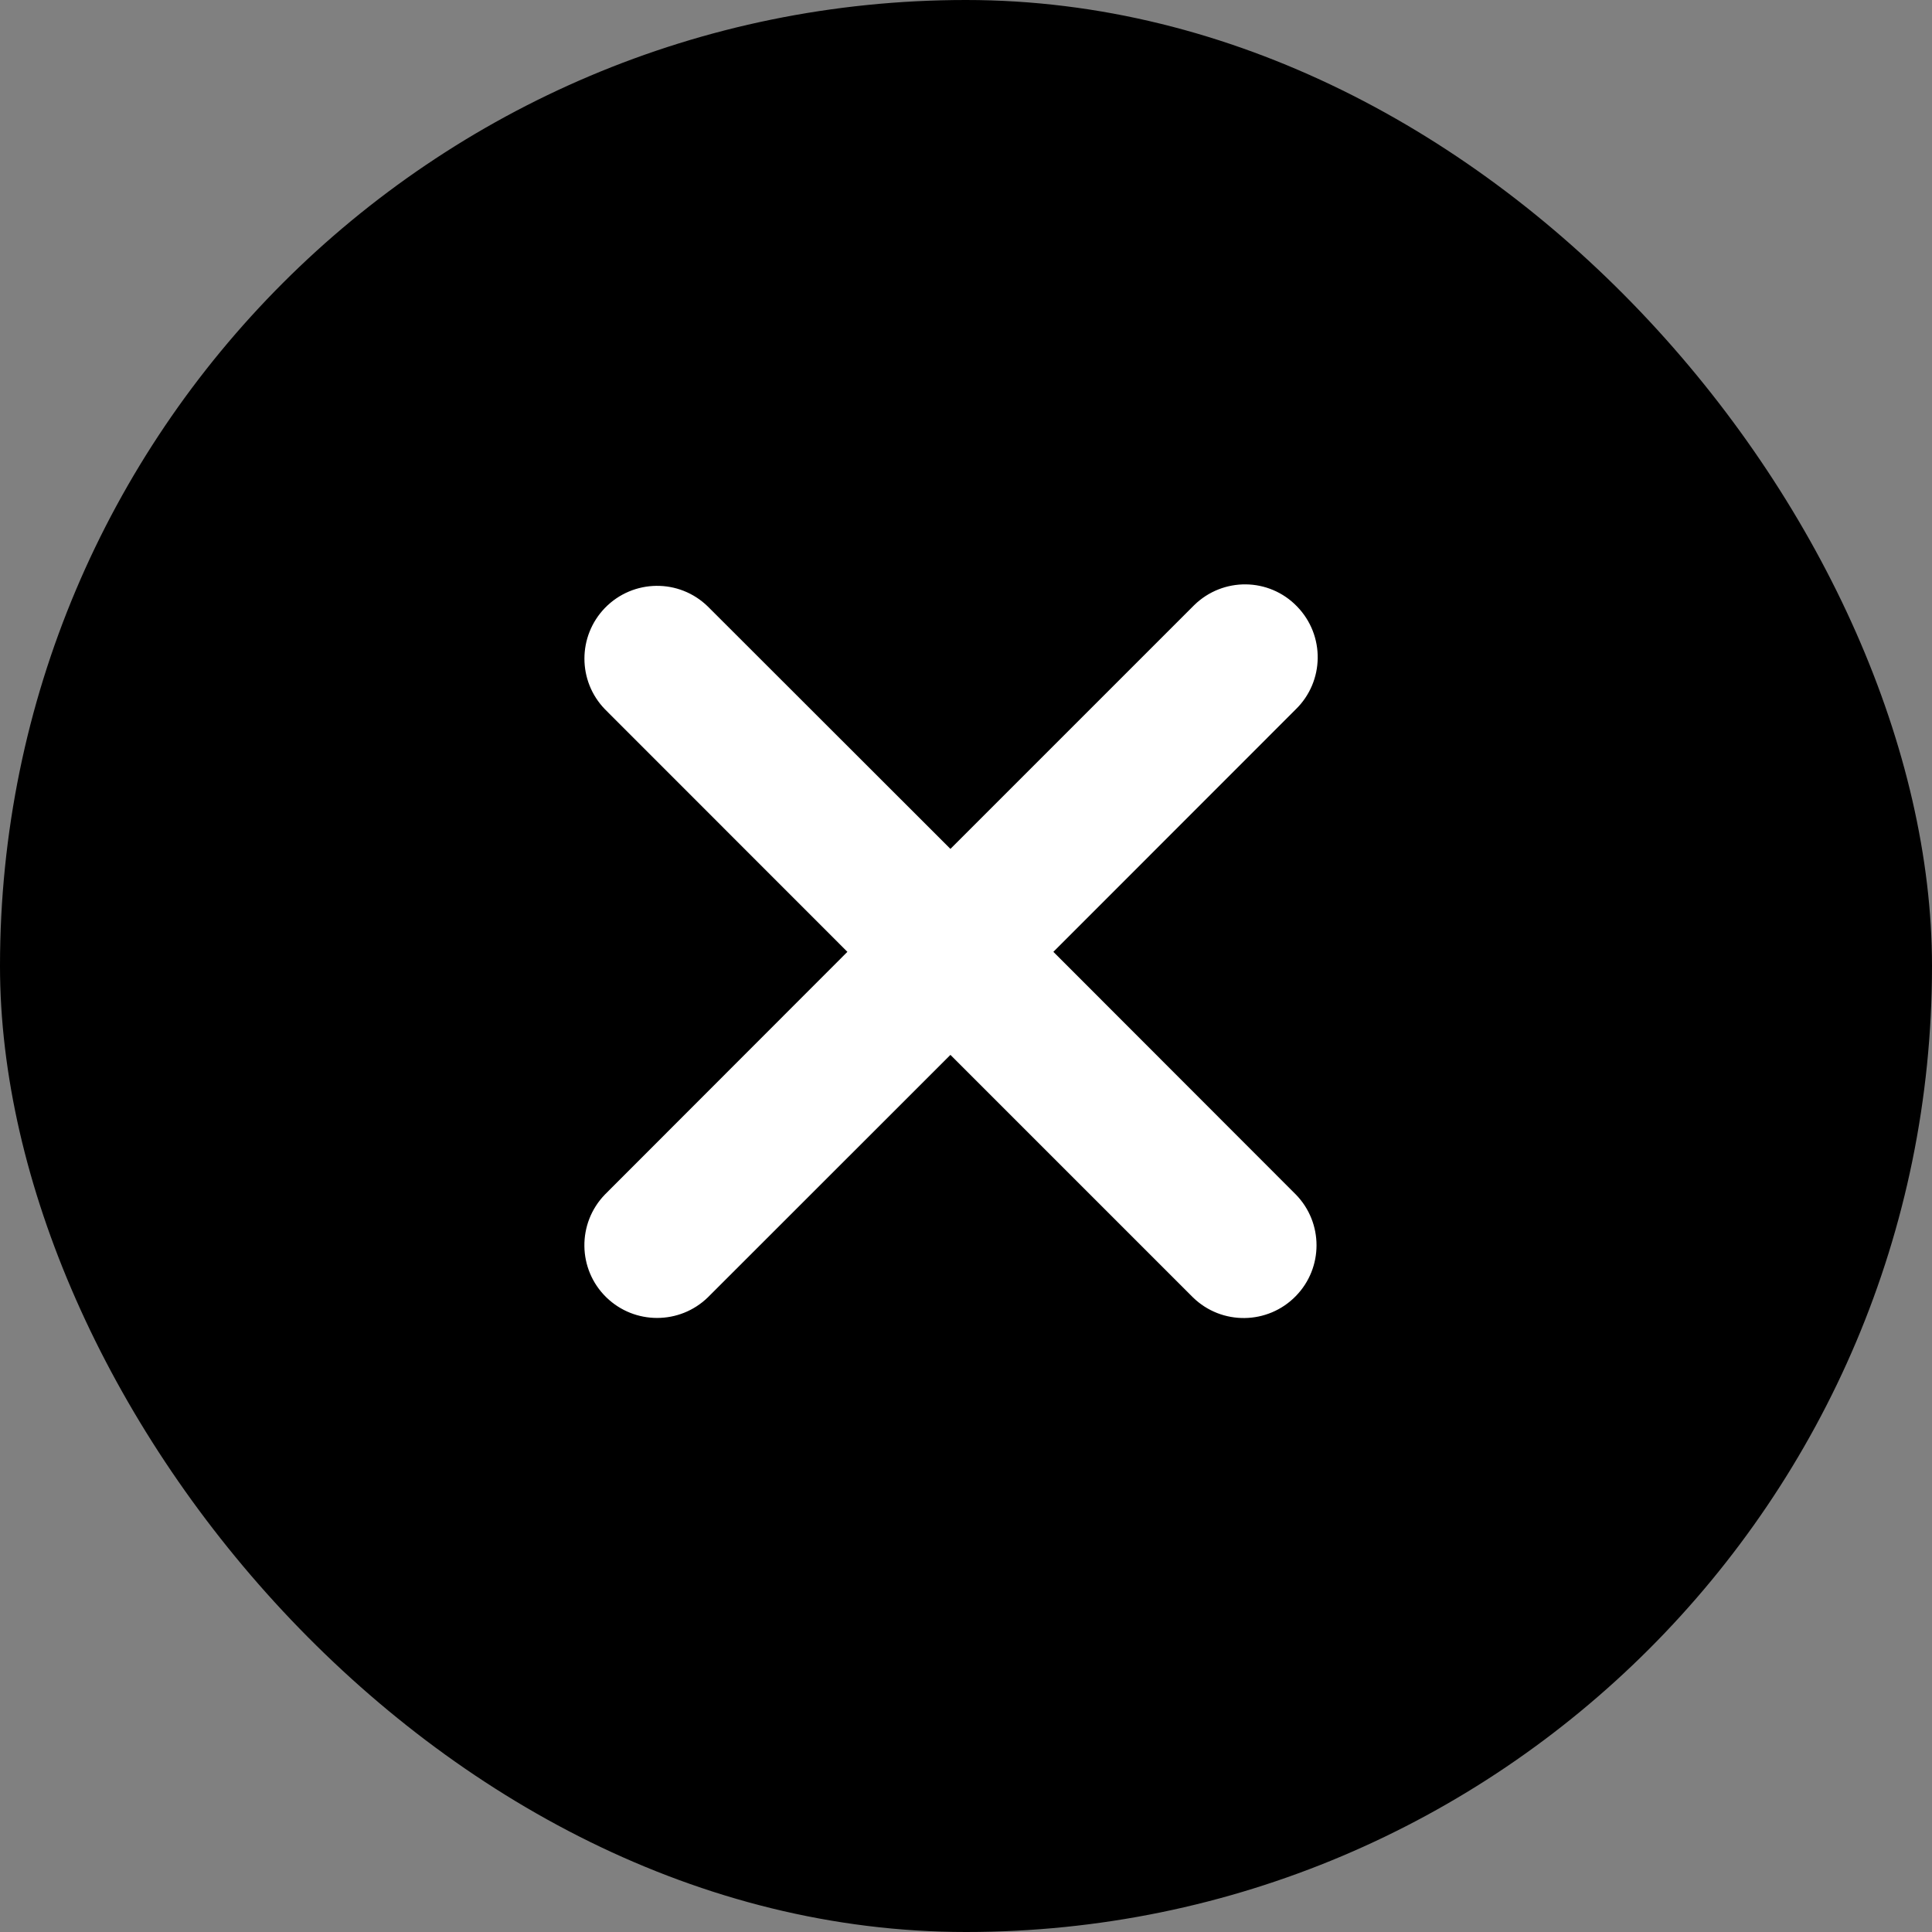 <svg width="18" height="18" viewBox="0 0 18 18" fill="none" xmlns="http://www.w3.org/2000/svg">
<rect x="0" y="0" width="18" height="18" fill="#808080" stroke="none"/>
<rect width="18" height="18" rx="9" fill="#FF2E4D" style="fill:#FF2E4D;fill:color(display-p3 1 0.18 0.302);fill-opacity:1;"/>
<g clip-path="url(#clip0_2181_1325)">
<path d="M9.814 8.868L12.072 6.609C12.34 6.348 12.346 5.919 12.084 5.65C11.823 5.38 11.394 5.376 11.126 5.638L11.114 5.65L8.855 7.909L6.595 5.651C6.327 5.389 5.899 5.395 5.637 5.663C5.381 5.927 5.381 6.346 5.637 6.609L7.895 8.868L5.637 11.128C5.376 11.396 5.381 11.826 5.649 12.087C5.912 12.343 6.332 12.343 6.595 12.087L8.855 9.828L11.114 12.087C11.382 12.349 11.812 12.343 12.073 12.075C12.33 11.812 12.33 11.392 12.073 11.129L9.814 8.868Z" fill="white" style="fill:white;fill-opacity:1;"/>
</g>
<defs>
<clipPath id="clip0_2181_1325">
<rect width="8" height="8" fill="white" style="fill:white;fill-opacity:1;" transform="translate(5 5)"/>
</clipPath>
</defs>
</svg>
